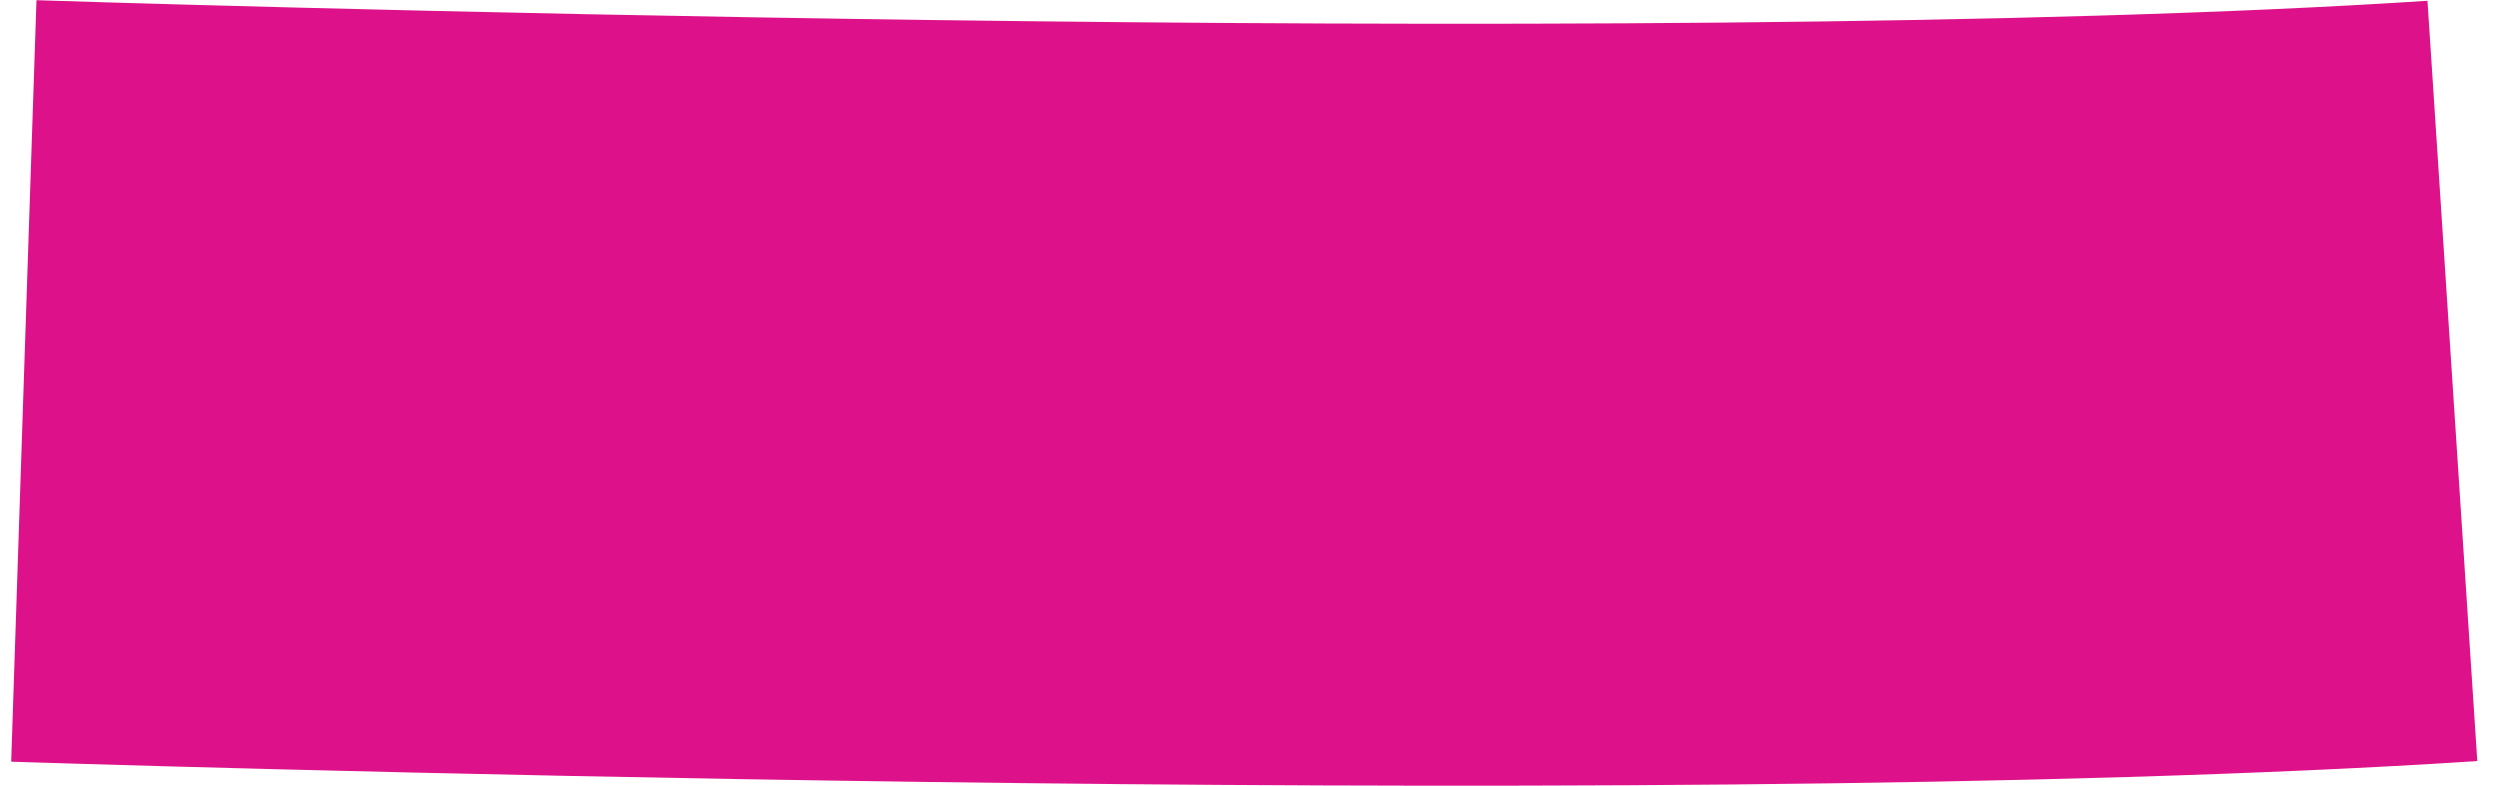 <?xml version="1.0" encoding="UTF-8"?> <svg xmlns="http://www.w3.org/2000/svg" width="105" height="33" viewBox="0 0 105 33" fill="none"><path d="M1.541 0.008C1.548 0.008 1.559 0.008 1.574 0.009C1.605 0.01 1.652 0.012 1.714 0.014C1.839 0.018 2.026 0.023 2.273 0.031C2.768 0.047 3.503 0.07 4.451 0.099C6.348 0.155 9.102 0.233 12.517 0.32C19.349 0.495 28.812 0.704 39.334 0.844C60.552 1.125 85.482 1.112 101.954 0.033L104.046 31.965C86.177 33.136 60.107 33.123 38.91 32.842C28.225 32.7 18.626 32.487 11.699 32.31C8.235 32.222 5.435 32.142 3.498 32.084C2.529 32.055 1.776 32.032 1.263 32.016C1.006 32.008 0.809 32.001 0.676 31.997C0.609 31.995 0.558 31.993 0.523 31.992C0.506 31.992 0.493 31.991 0.483 31.99H0.47C0.469 31.989 0.473 31.843 1 15.999C1.532 0.008 1.532 0.008 1.532 0.008H1.541Z" fill="#DD118A"></path></svg> 